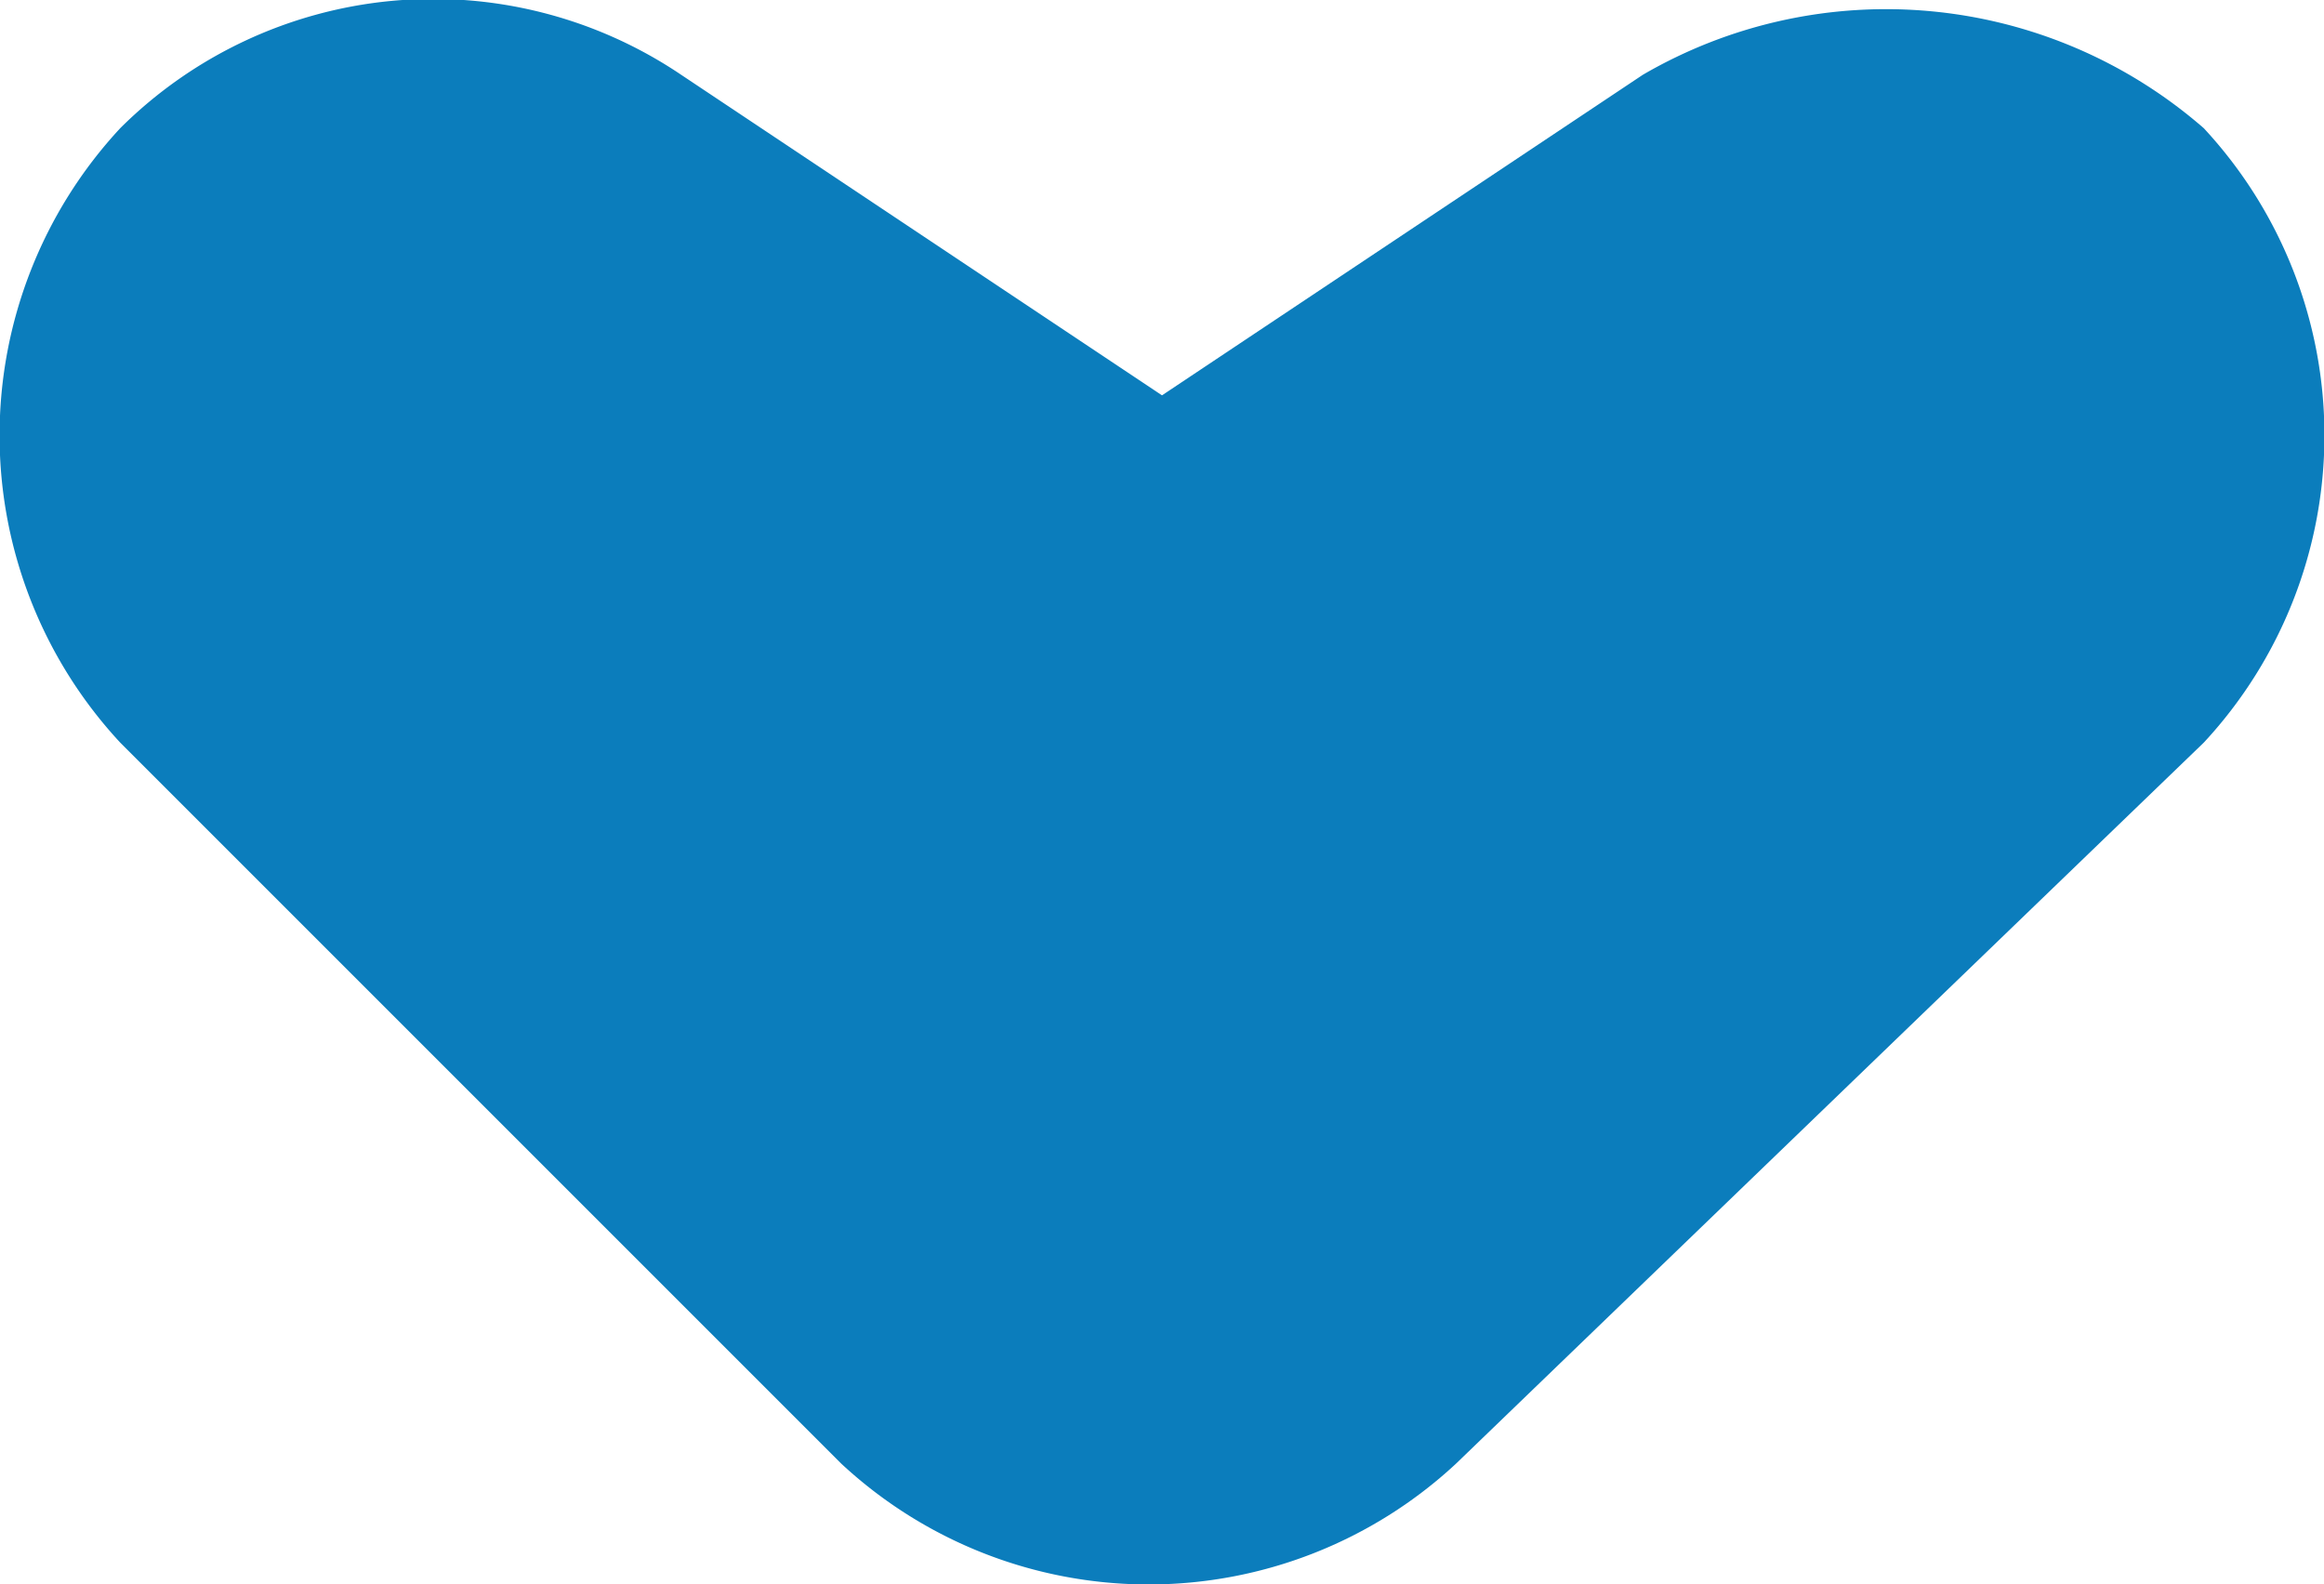 <svg xmlns="http://www.w3.org/2000/svg" viewBox="0 0 8.7 5.93"><defs><style>.cls-1{fill:#0b7dbc;fill-rule:evenodd;}</style></defs><g id="Calque_2" data-name="Calque 2"><g id="Calque_1-2" data-name="Calque 1"><path class="cls-1" d="M5.45,5.48a1.69,1.69,0,0,1-2.3,0L.45,2.78a1.69,1.69,0,0,1,0-2.3h0a1.66,1.66,0,0,1,2.1-.2l1.8,1.2L6.15.28a1.81,1.81,0,0,1,2.1.2h0a1.69,1.69,0,0,1,0,2.3Z"/></g></g></svg>